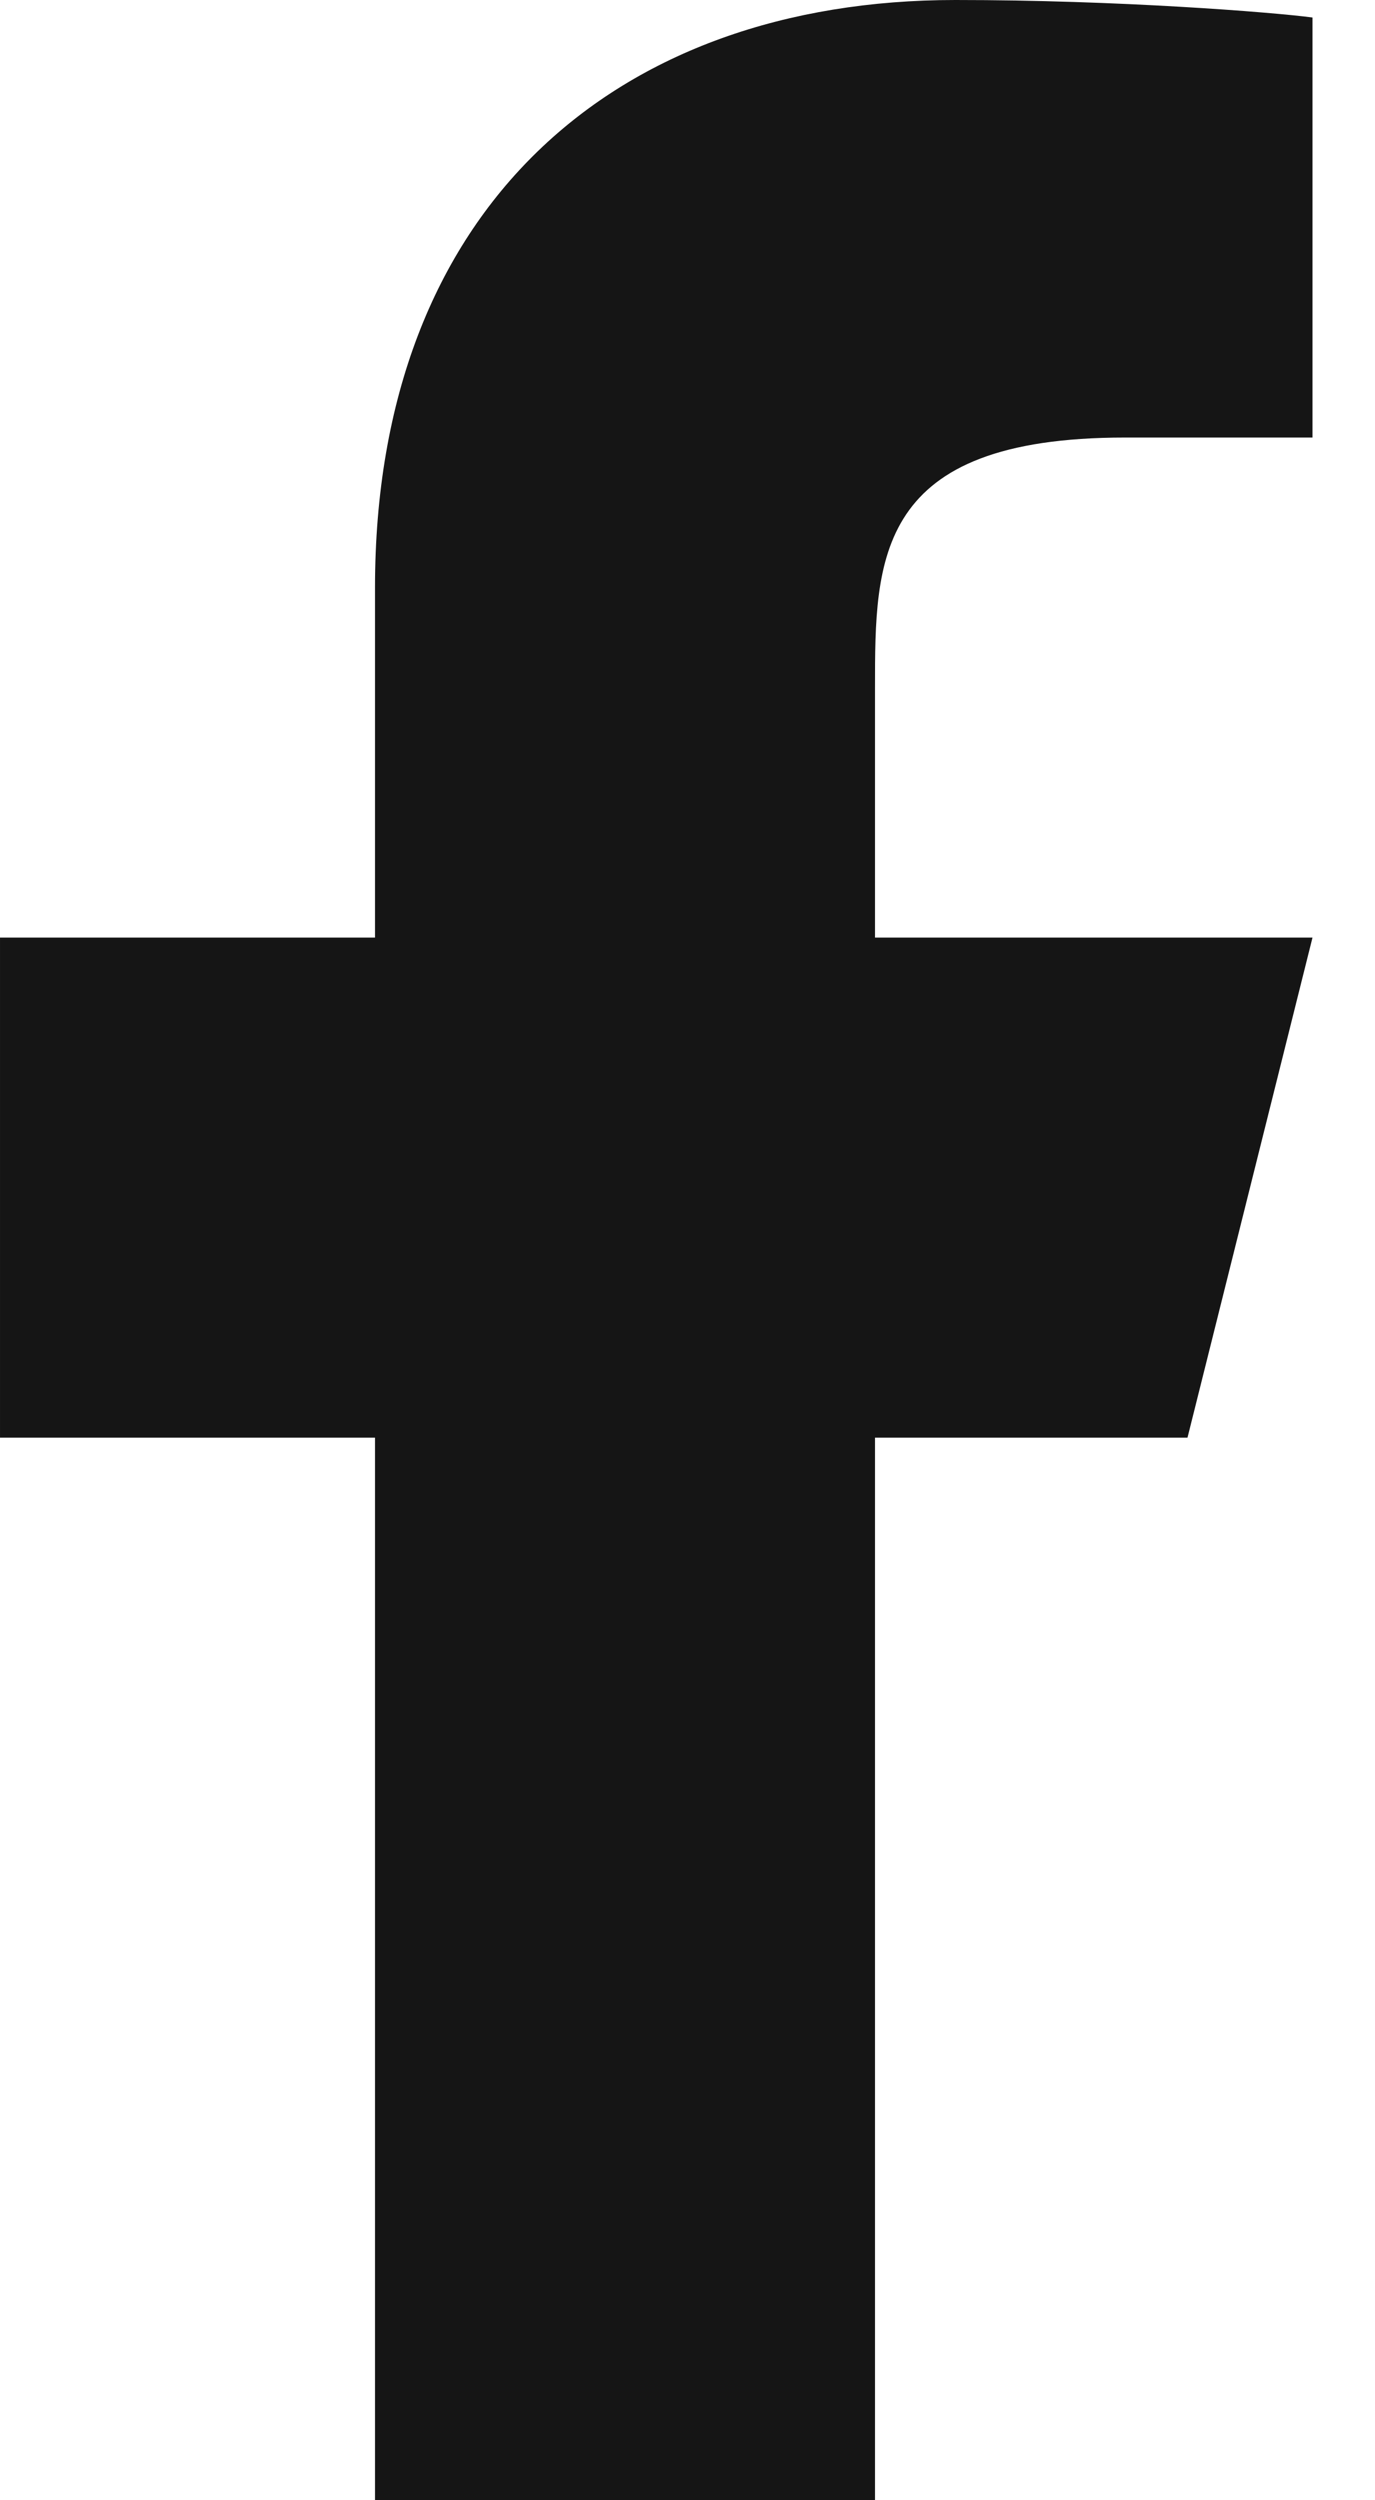 <svg fill="none" height="20" viewBox="0 0 11 20" width="11" xmlns="http://www.w3.org/2000/svg"><path d="m7 11.5h2.5l1-4h-3.5v-2c0-1.03 0-2 2-2h1.5v-3.36c-.326-.043-1.557-.14-2.857-.14-2.715 0-4.643 1.657-4.643 4.7v2.8h-3v4h3v8.5h4z" fill="#151515"/></svg>